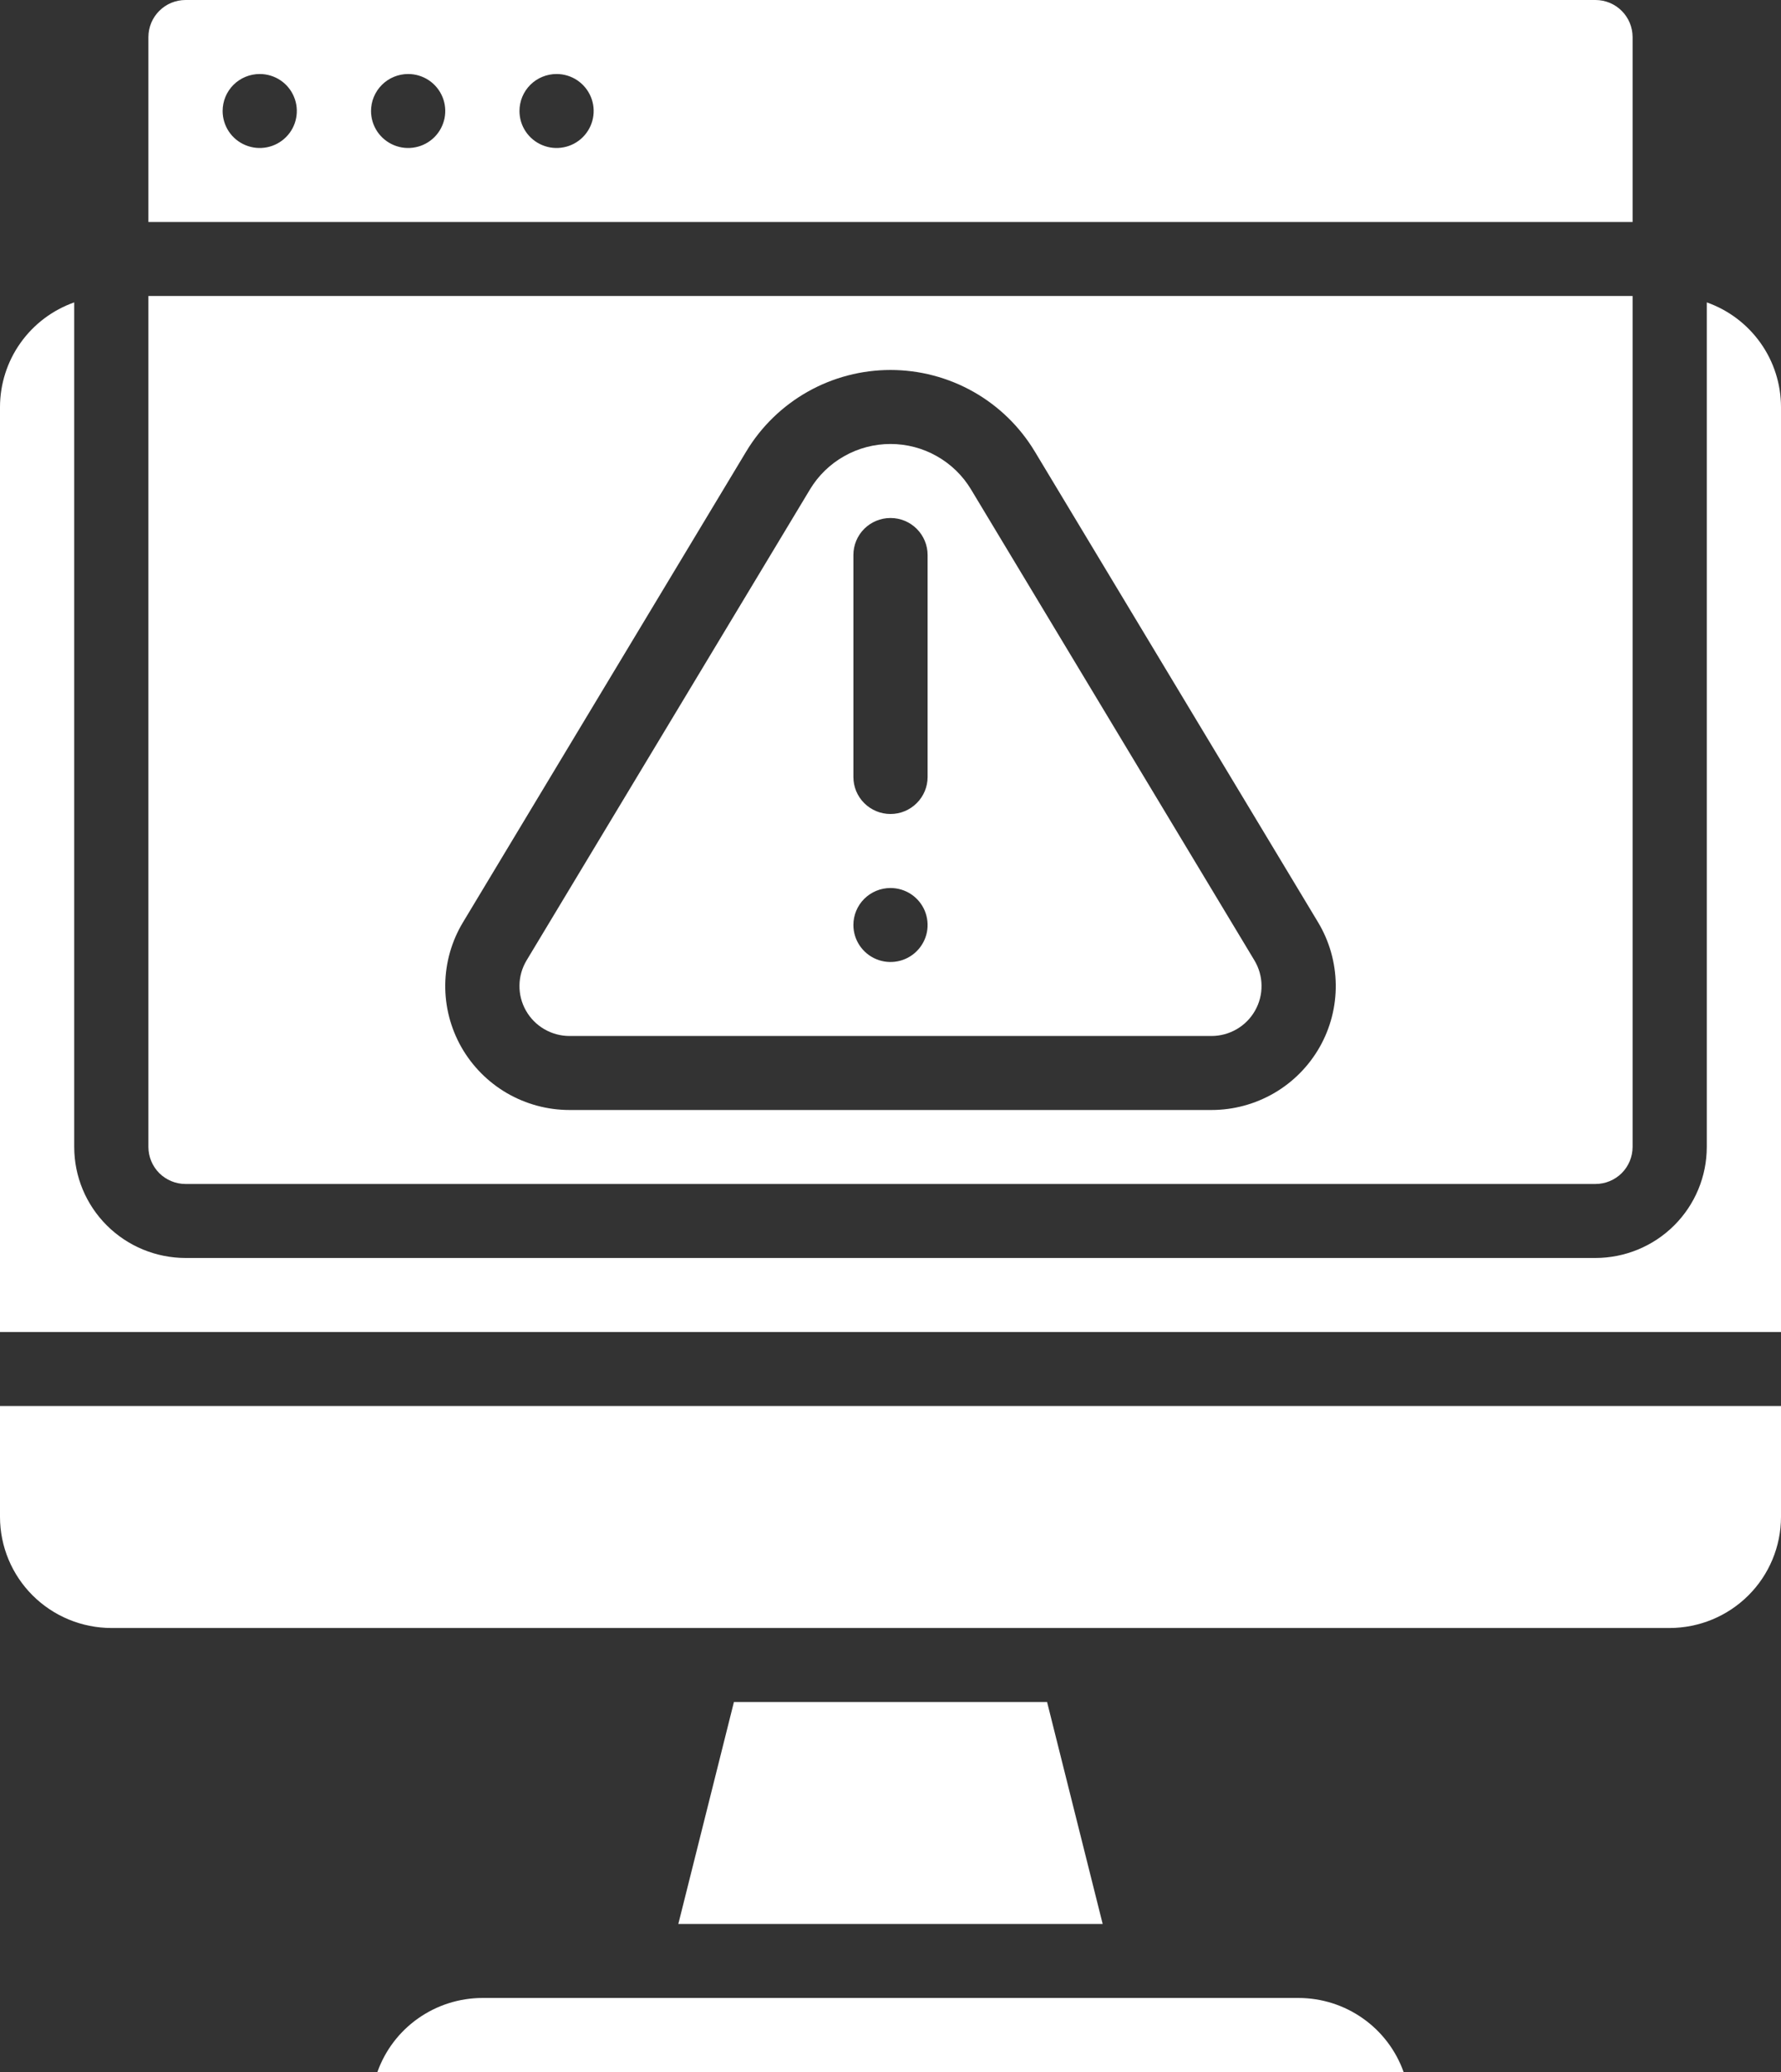 <svg width="43" height="50" viewBox="0 0 43 50" fill="none" xmlns="http://www.w3.org/2000/svg">
<rect x="0" y="0" width="43" height="50" fill="#333333" stroke="none"/>
<path d="M9.112 50H33.888C33.702 49.478 33.359 49.026 32.905 48.707C32.452 48.387 31.91 48.215 31.354 48.214H11.646C11.09 48.215 10.549 48.387 10.095 48.707C9.641 49.026 9.298 49.478 9.112 50Z" fill="white"/>
<path d="M17.72 41.071L16.377 46.429H26.623L25.28 41.071H17.72Z" fill="white"/>
<path d="M3.583 27.679C3.584 27.915 3.678 28.142 3.846 28.31C4.014 28.477 4.242 28.571 4.479 28.571H38.521C38.758 28.571 38.986 28.477 39.154 28.31C39.322 28.142 39.416 27.915 39.417 27.679V7.143H3.583V27.679ZM11.178 22.257L18.018 10.893C18.379 10.294 18.889 9.798 19.5 9.453C20.11 9.109 20.799 8.928 21.5 8.928C22.201 8.928 22.89 9.109 23.5 9.453C24.111 9.798 24.621 10.294 24.982 10.893L31.823 22.256C32.096 22.71 32.243 23.228 32.25 23.757C32.257 24.287 32.123 24.808 31.861 25.269C31.599 25.729 31.22 26.112 30.761 26.379C30.302 26.645 29.781 26.786 29.25 26.786H13.75C13.219 26.786 12.698 26.645 12.239 26.379C11.781 26.112 11.401 25.729 11.139 25.269C10.878 24.808 10.743 24.287 10.75 23.758C10.757 23.229 10.904 22.711 11.178 22.257Z" fill="white"/>
<path d="M43 33.929H0V36.607C0.001 37.317 0.284 37.998 0.788 38.5C1.292 39.002 1.975 39.285 2.688 39.286H40.312C41.025 39.285 41.708 39.002 42.212 38.5C42.716 37.998 42.999 37.317 43 36.607V33.929Z" fill="white"/>
<path d="M3.583 0.893V5.357H39.417V0.893C39.416 0.656 39.322 0.429 39.154 0.262C38.986 0.094 38.758 0 38.521 0H4.479C4.242 0 4.014 0.094 3.846 0.262C3.678 0.429 3.584 0.656 3.583 0.893ZM13.438 1.786C13.615 1.786 13.788 1.838 13.935 1.936C14.082 2.034 14.197 2.174 14.265 2.337C14.333 2.5 14.351 2.68 14.316 2.853C14.282 3.026 14.196 3.185 14.071 3.31C13.946 3.435 13.786 3.52 13.612 3.554C13.438 3.589 13.258 3.571 13.095 3.503C12.931 3.436 12.791 3.321 12.693 3.175C12.594 3.028 12.542 2.855 12.542 2.679C12.542 2.442 12.636 2.215 12.804 2.047C12.972 1.88 13.2 1.786 13.438 1.786ZM9.854 1.786C10.031 1.786 10.204 1.838 10.352 1.936C10.499 2.034 10.614 2.174 10.682 2.337C10.75 2.5 10.767 2.68 10.733 2.853C10.698 3.026 10.613 3.185 10.488 3.31C10.362 3.435 10.203 3.52 10.029 3.554C9.855 3.589 9.675 3.571 9.511 3.503C9.348 3.436 9.208 3.321 9.109 3.175C9.011 3.028 8.958 2.855 8.958 2.679C8.958 2.442 9.053 2.215 9.221 2.047C9.389 1.88 9.617 1.786 9.854 1.786ZM6.271 1.786C6.448 1.786 6.621 1.838 6.769 1.936C6.916 2.034 7.031 2.174 7.098 2.337C7.166 2.5 7.184 2.68 7.149 2.853C7.115 3.026 7.03 3.185 6.904 3.31C6.779 3.435 6.619 3.52 6.446 3.554C6.272 3.589 6.092 3.571 5.928 3.503C5.764 3.436 5.624 3.321 5.526 3.175C5.428 3.028 5.375 2.855 5.375 2.679C5.375 2.442 5.469 2.215 5.637 2.047C5.805 1.88 6.033 1.786 6.271 1.786Z" fill="white"/>
<path d="M13.75 25H29.25C29.463 25 29.674 24.943 29.858 24.836C30.043 24.729 30.196 24.574 30.301 24.389C30.407 24.203 30.461 23.993 30.458 23.78C30.456 23.567 30.396 23.358 30.286 23.175L23.445 11.812C23.244 11.477 22.959 11.2 22.618 11.008C22.277 10.815 21.892 10.714 21.5 10.714C21.108 10.714 20.723 10.815 20.382 11.008C20.041 11.2 19.756 11.477 19.555 11.812L12.714 23.175C12.604 23.358 12.544 23.567 12.542 23.78C12.539 23.993 12.593 24.203 12.699 24.389C12.804 24.574 12.957 24.729 13.142 24.836C13.326 24.943 13.537 25 13.75 25ZM20.604 13.393C20.604 13.156 20.698 12.929 20.866 12.761C21.035 12.594 21.262 12.5 21.5 12.5C21.738 12.5 21.965 12.594 22.133 12.761C22.301 12.929 22.396 13.156 22.396 13.393V18.75C22.396 18.987 22.301 19.214 22.133 19.381C21.965 19.549 21.738 19.643 21.5 19.643C21.262 19.643 21.035 19.549 20.866 19.381C20.698 19.214 20.604 18.987 20.604 18.75V13.393ZM21.5 21.429C21.677 21.429 21.85 21.481 21.998 21.579C22.145 21.677 22.26 21.817 22.328 21.98C22.395 22.143 22.413 22.322 22.379 22.496C22.344 22.669 22.259 22.828 22.133 22.953C22.008 23.078 21.849 23.163 21.675 23.197C21.501 23.232 21.321 23.214 21.157 23.146C20.994 23.079 20.854 22.964 20.755 22.817C20.657 22.671 20.604 22.498 20.604 22.321C20.604 22.085 20.698 21.858 20.866 21.69C21.035 21.523 21.262 21.429 21.5 21.429Z" fill="white"/>
<path d="M43 9.822C42.999 9.268 42.827 8.728 42.506 8.276C42.185 7.824 41.732 7.482 41.208 7.297V27.679C41.208 28.389 40.924 29.07 40.42 29.572C39.916 30.074 39.233 30.356 38.521 30.357H4.479C3.767 30.356 3.084 30.074 2.58 29.572C2.076 29.07 1.792 28.389 1.792 27.679V7.297C1.268 7.482 0.815 7.824 0.494 8.276C0.173 8.728 0.001 9.268 0 9.822V32.143H43V9.822Z" fill="white"/>
</svg>
